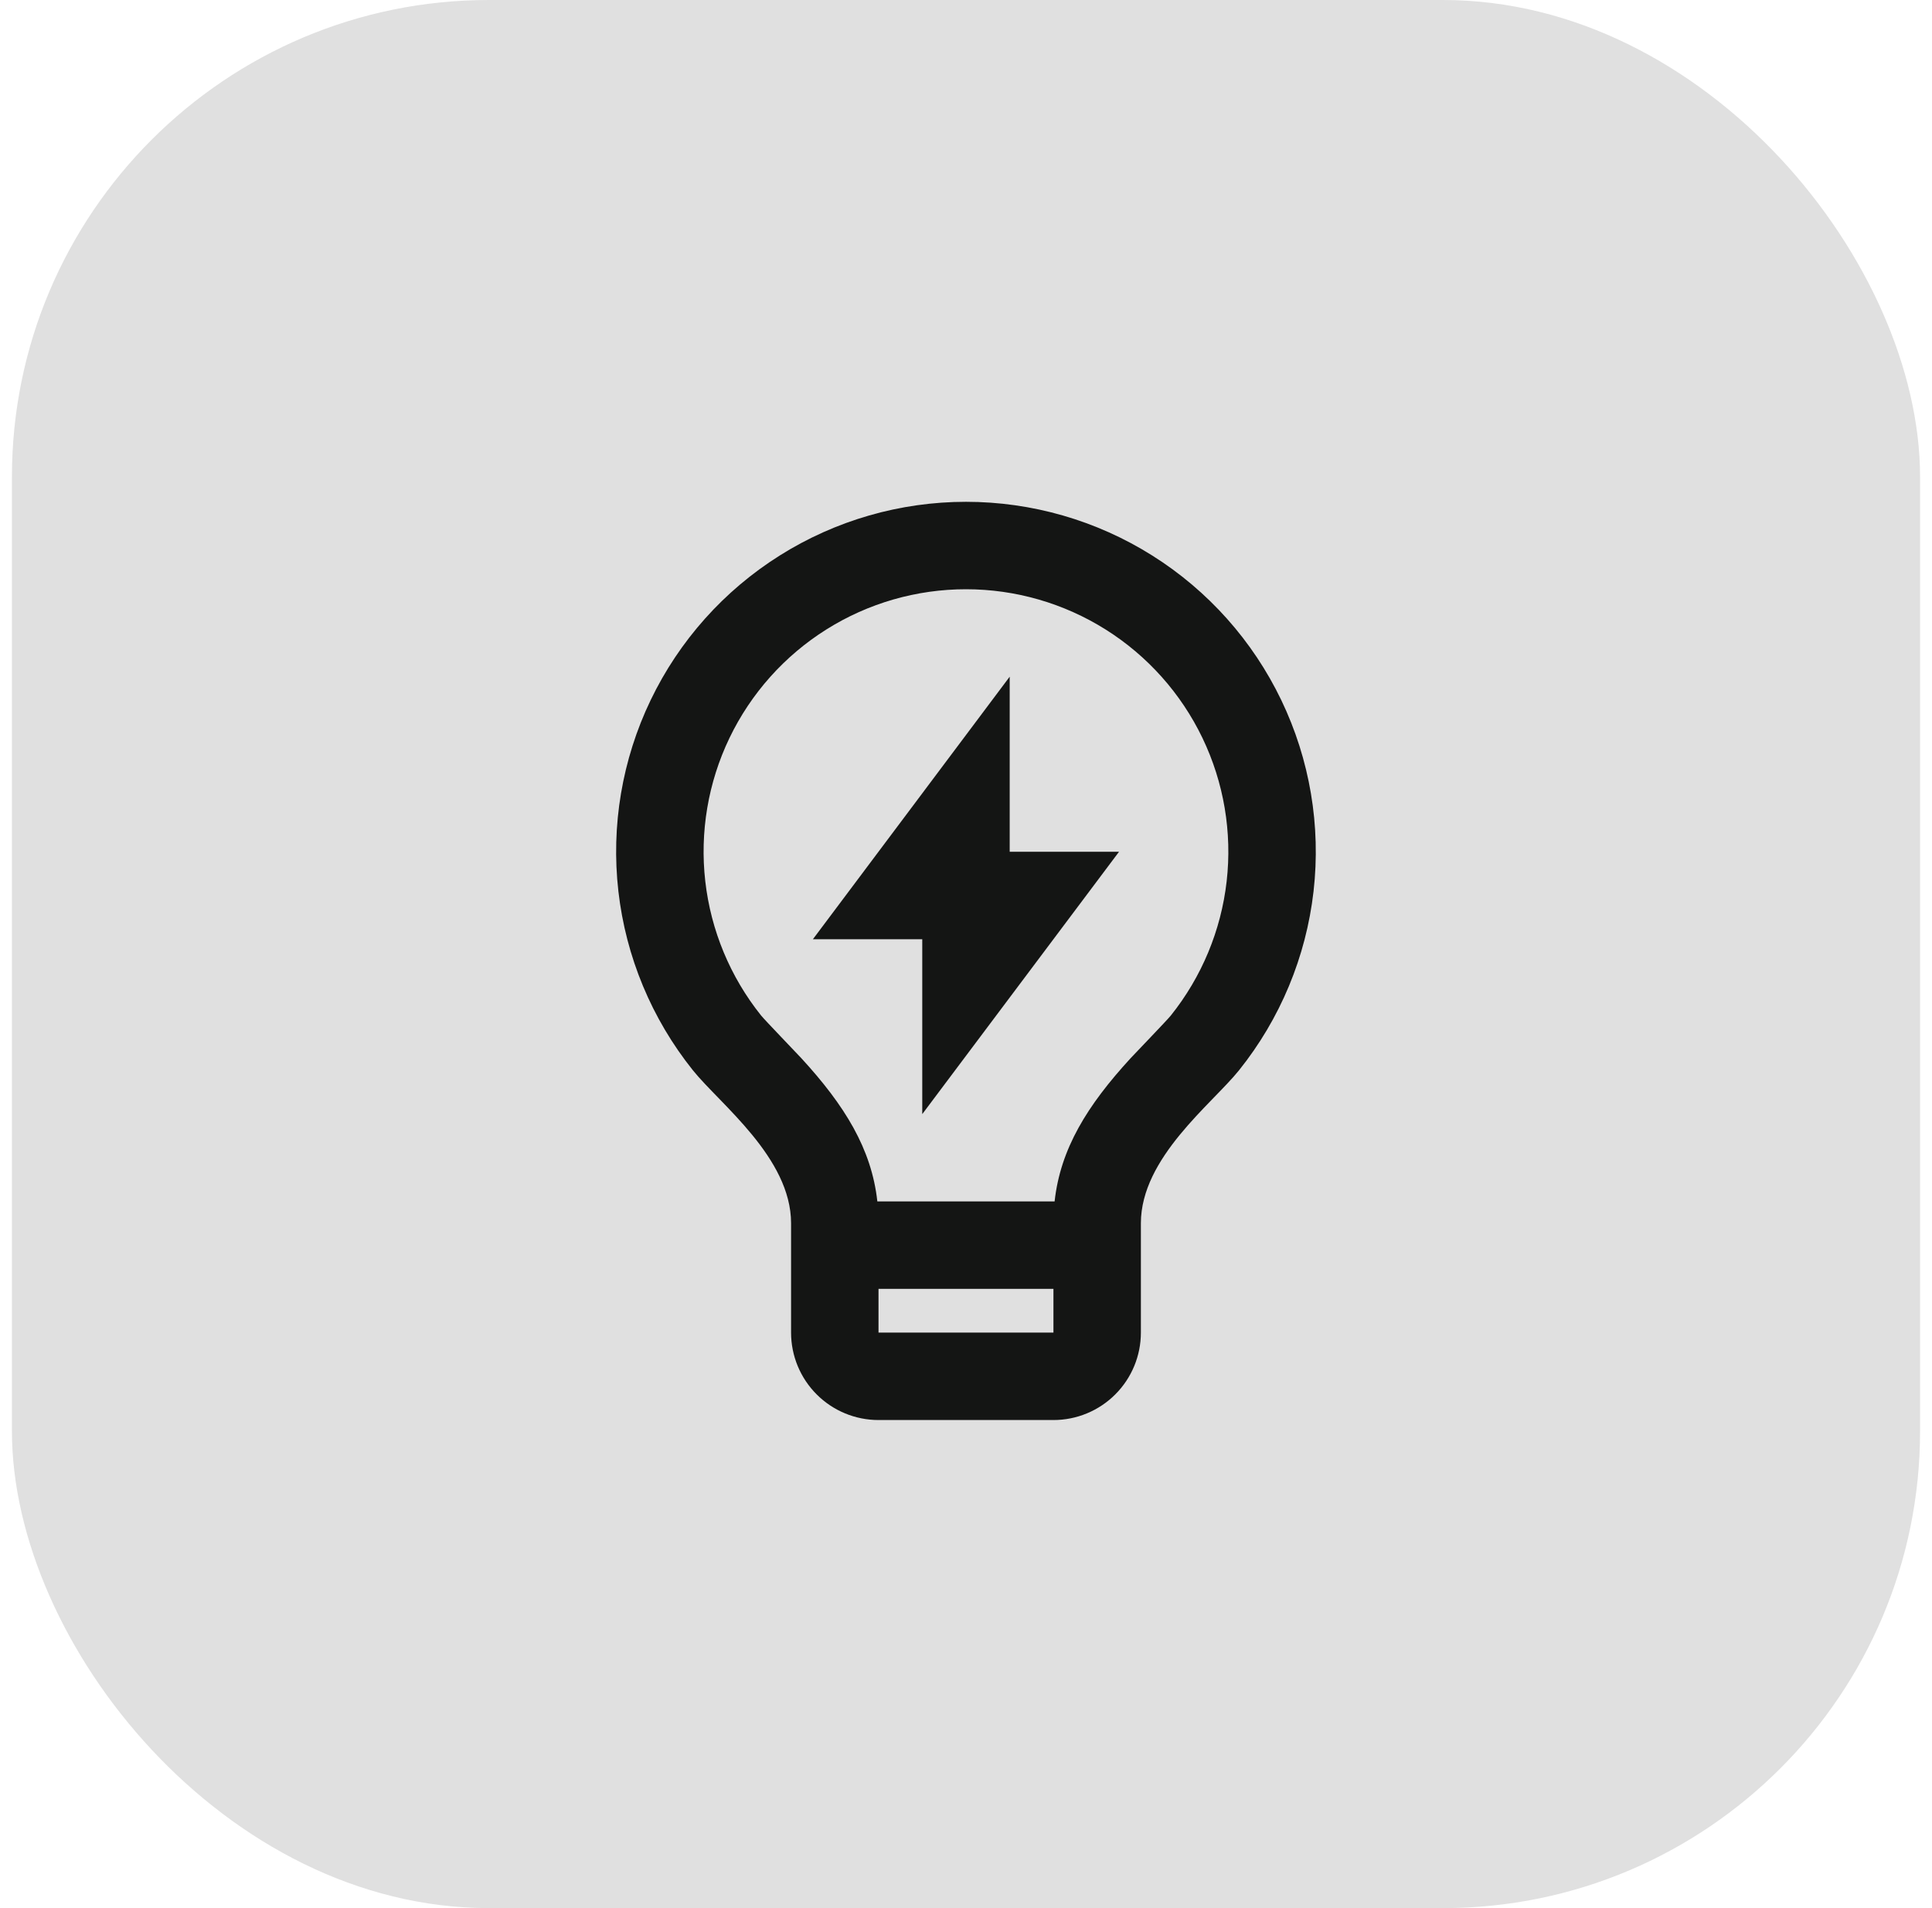 <?xml version="1.0" encoding="UTF-8"?>
<svg xmlns="http://www.w3.org/2000/svg" width="81" height="80" viewBox="0 0 81 80" fill="none">
  <rect x="0.5" width="80" height="80" rx="20" fill="#E0E0E0"></rect>
  <g clip-path="url(#clip0_3078_601)">
    <path d="M36.783 50.371H44.215C44.457 48.167 45.581 46.348 47.405 44.363C47.612 44.139 48.931 42.773 49.086 42.579C50.381 40.961 51.193 39.011 51.428 36.952C51.663 34.893 51.311 32.81 50.414 30.942C49.517 29.075 48.111 27.498 46.357 26.395C44.603 25.291 42.573 24.705 40.501 24.705C38.429 24.704 36.399 25.289 34.645 26.392C32.89 27.495 31.483 29.071 30.585 30.938C29.687 32.805 29.335 34.889 29.569 36.947C29.803 39.006 30.614 40.957 31.908 42.575C32.066 42.771 33.388 44.139 33.591 44.361C35.417 46.348 36.541 48.167 36.783 50.371ZM44.166 54.037H36.832V55.871H44.166V54.037ZM29.048 44.871C27.321 42.713 26.239 40.112 25.926 37.367C25.613 34.621 26.082 31.843 27.279 29.353C28.476 26.862 30.352 24.761 32.692 23.29C35.031 21.819 37.738 21.039 40.501 21.039C43.264 21.04 45.971 21.82 48.31 23.292C50.649 24.764 52.524 26.866 53.72 29.357C54.916 31.848 55.384 34.626 55.071 37.371C54.757 40.117 53.674 42.718 51.946 44.874C50.81 46.29 47.832 48.537 47.832 51.287V55.871C47.832 56.843 47.446 57.776 46.758 58.463C46.071 59.151 45.138 59.537 44.166 59.537H36.832C35.86 59.537 34.927 59.151 34.24 58.463C33.552 57.776 33.166 56.843 33.166 55.871V51.287C33.166 48.537 30.187 46.29 29.048 44.871ZM42.332 35.711H46.916L38.666 46.711V39.378H34.082L42.332 28.371V35.713V35.711Z" fill="#141514"></path>
  </g>
  <defs>
    <clipPath id="clip0_3078_601">
      <rect width="44" height="44" fill="white" transform="translate(18.5 18)"></rect>
    </clipPath>
  </defs>
</svg>
